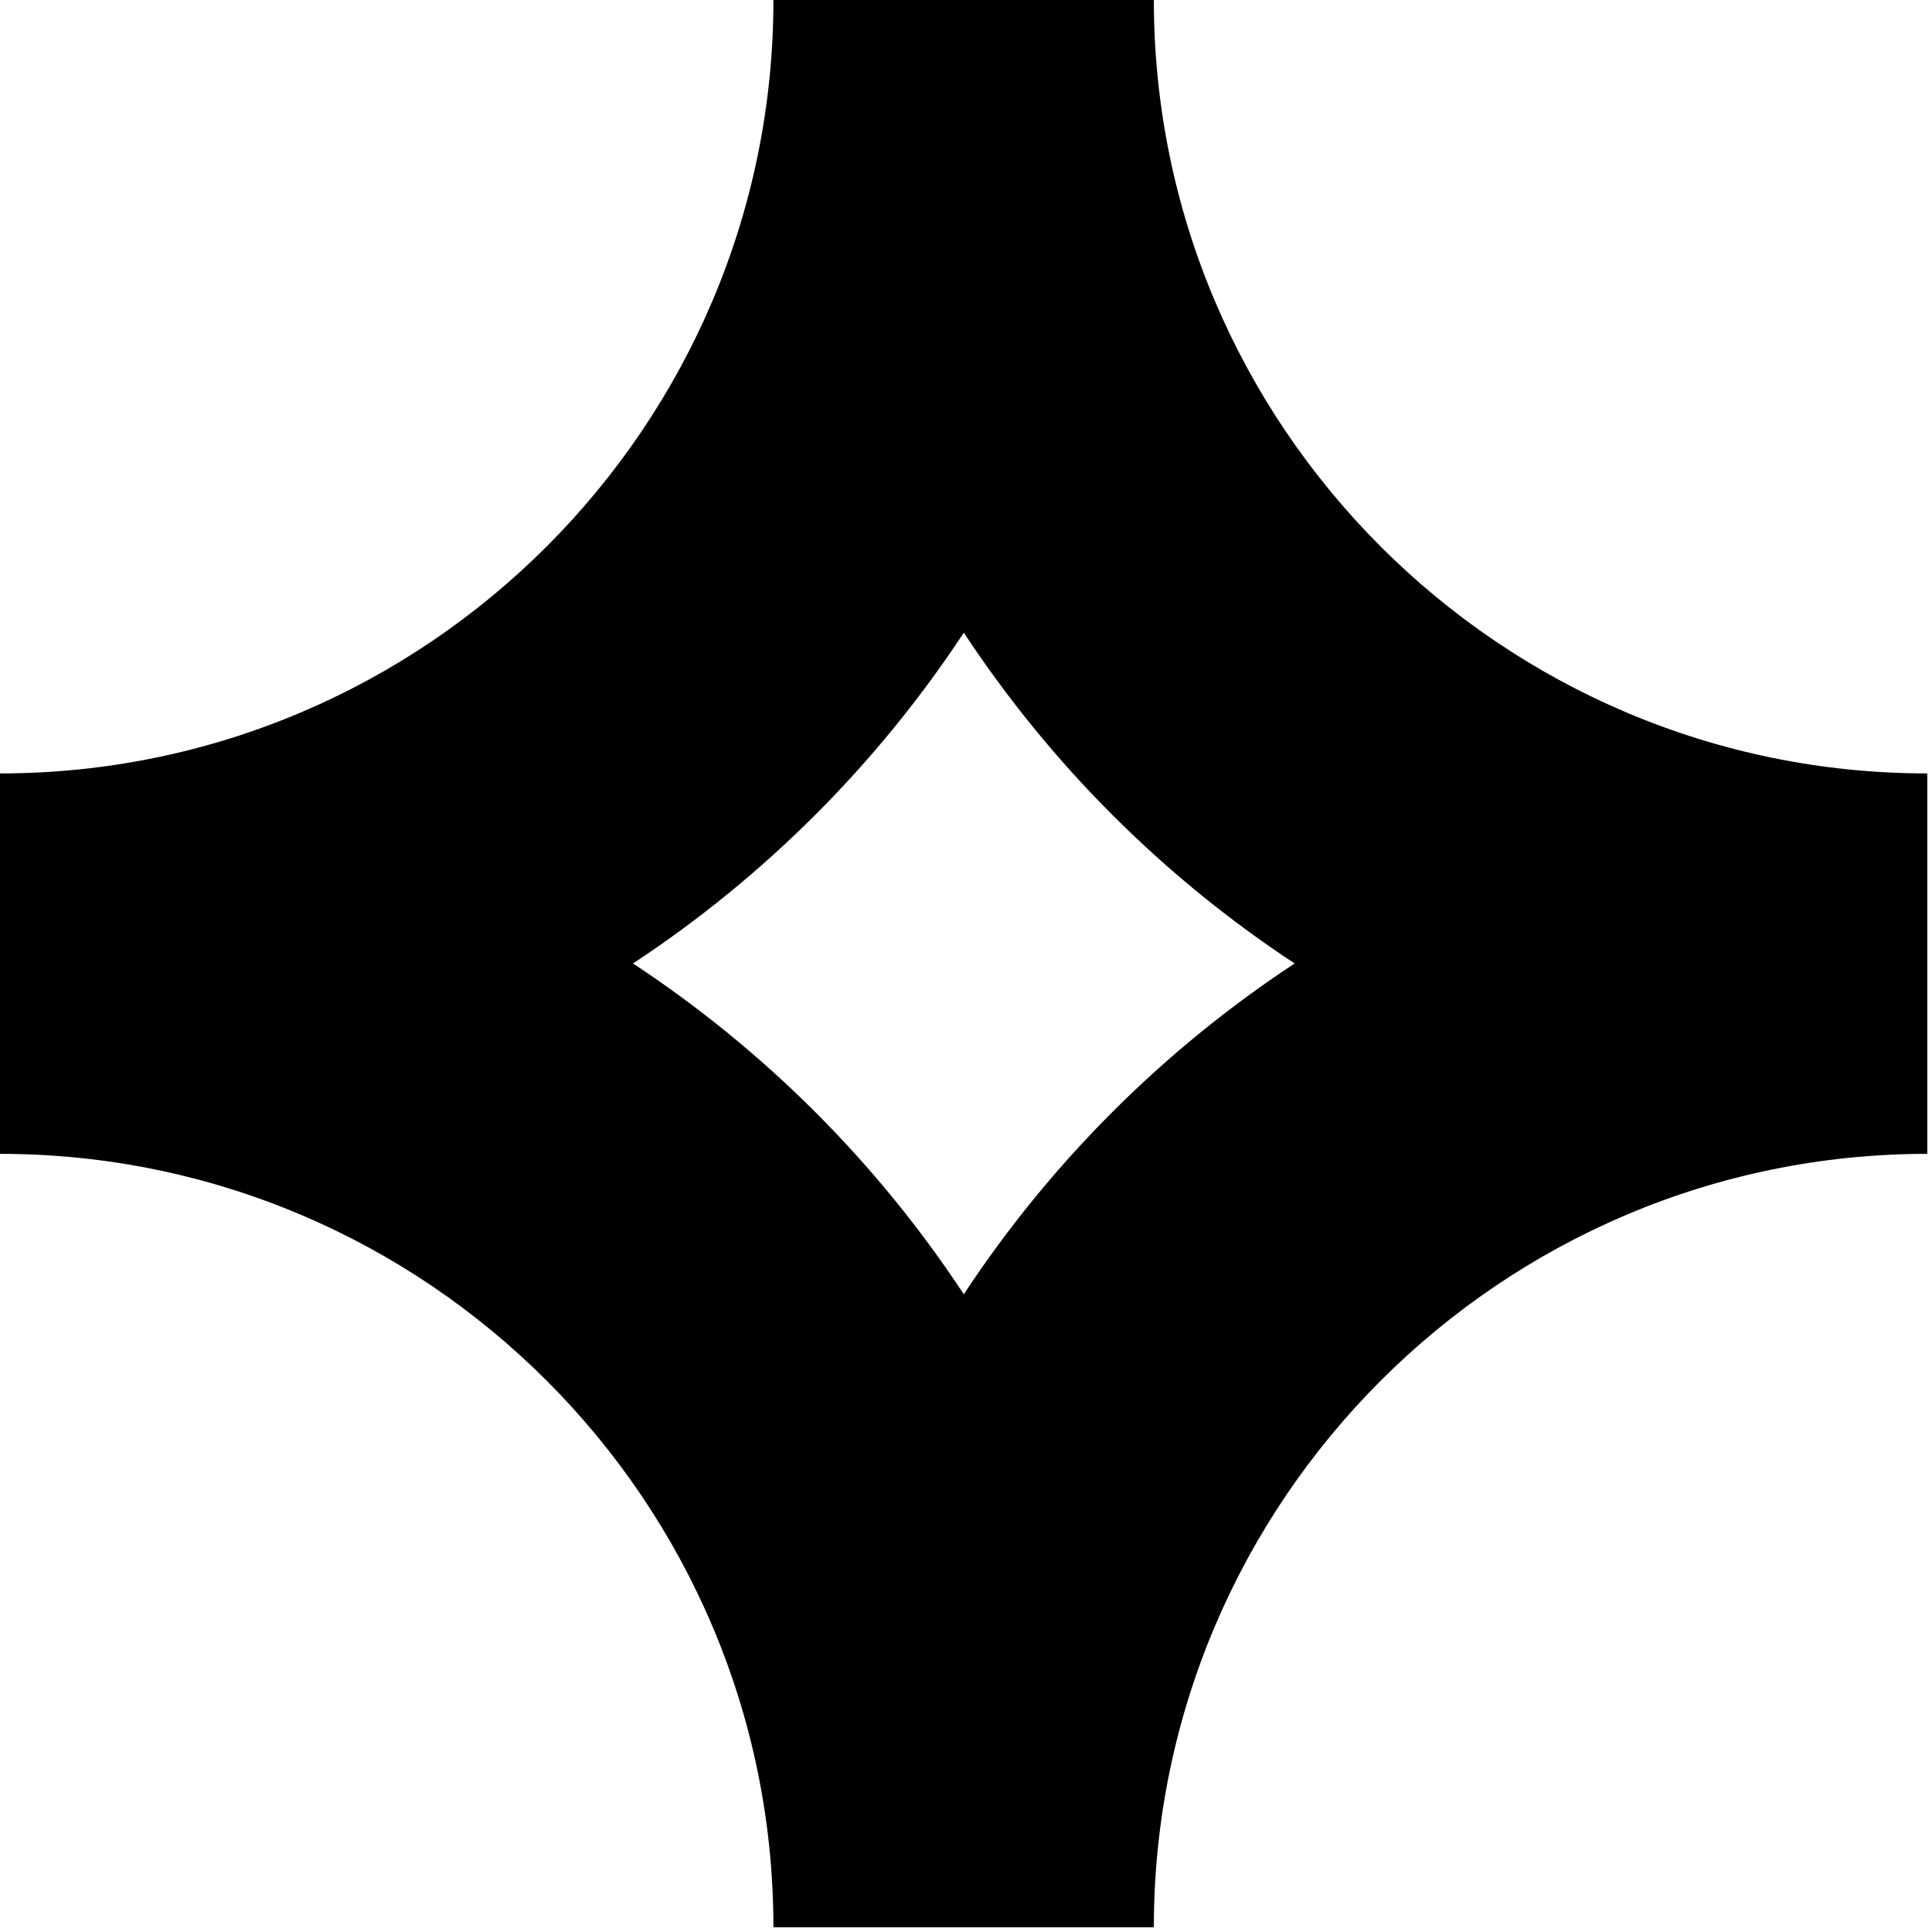 <svg width="143" height="143" viewBox="0 0 143 143" fill="none" xmlns="http://www.w3.org/2000/svg">
<path d="M85.404 0H57.246C57.246 31.555 31.555 57.246 0 57.246V85.404C31.58 85.404 57.246 111.096 57.246 142.65H85.404C85.404 111.096 111.096 85.404 142.65 85.404V57.246C111.096 57.246 85.404 31.555 85.404 0ZM71.338 95.796C64.921 86.058 56.592 77.729 46.854 71.313C56.592 64.896 64.921 56.567 71.338 46.829C77.754 56.567 86.083 64.896 95.822 71.313C86.083 77.729 77.754 86.058 71.338 95.796Z" fill="black"/>
</svg>
